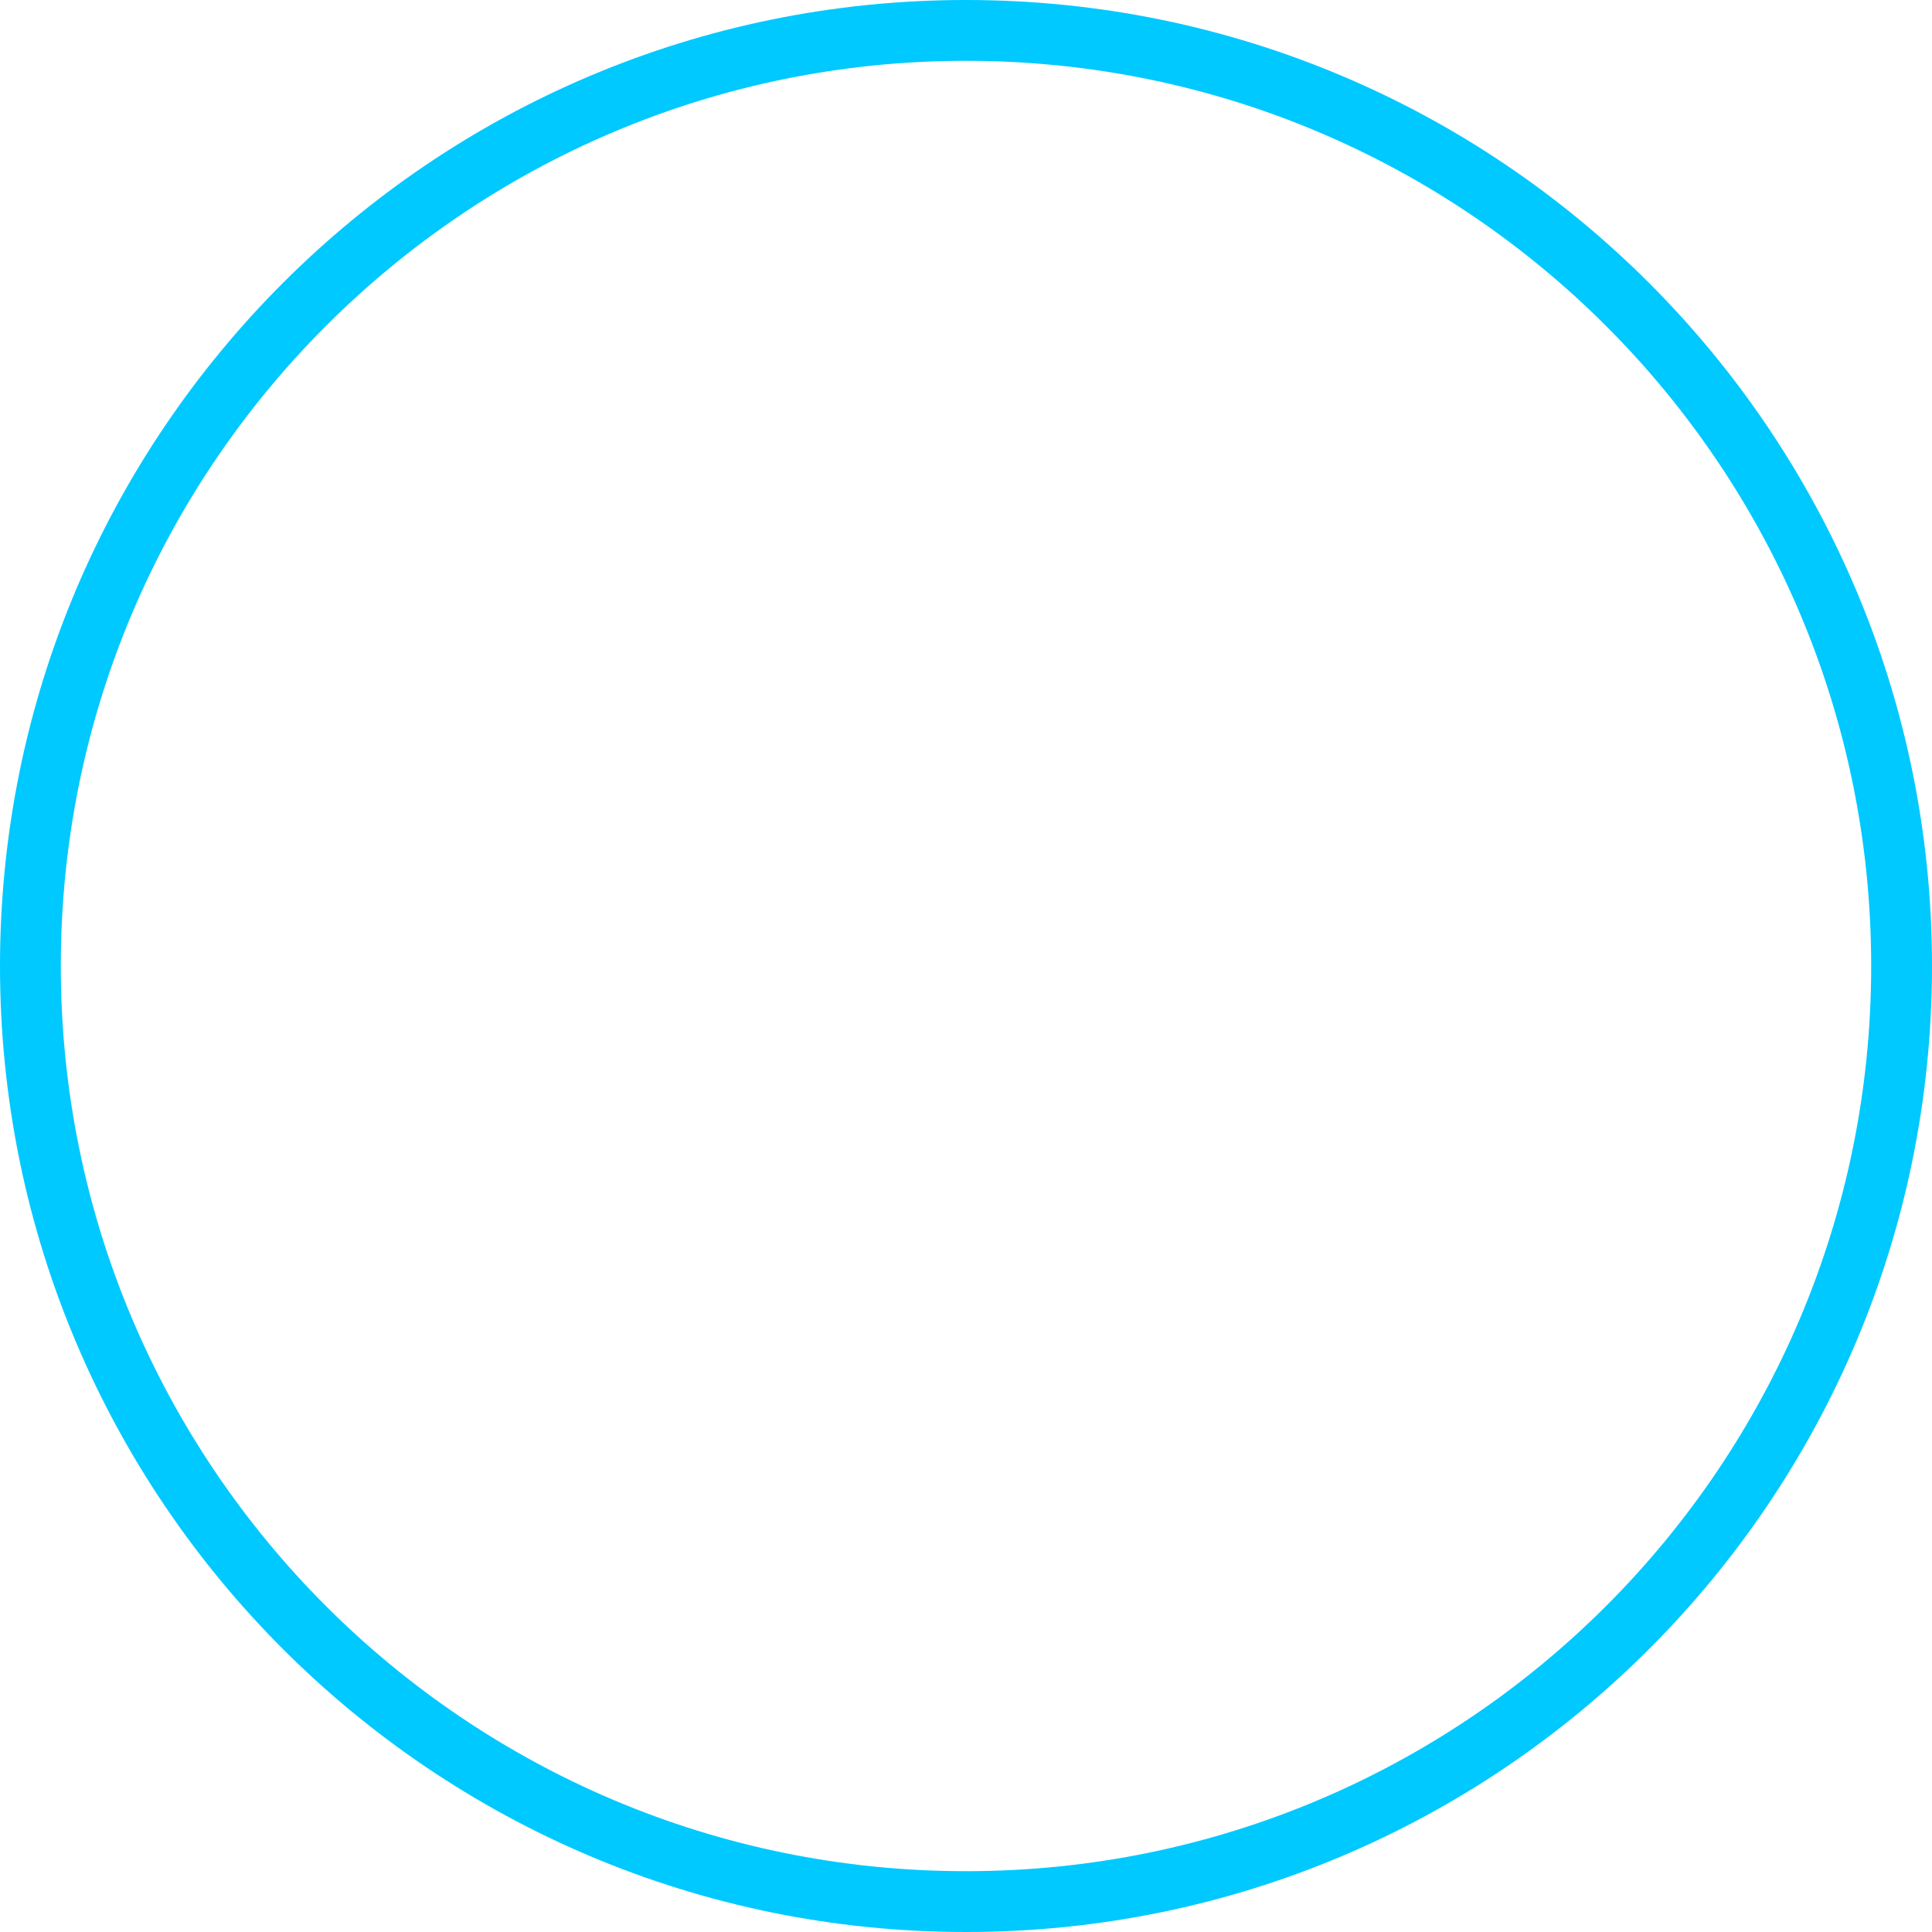 <?xml version="1.0" encoding="UTF-8"?> <svg xmlns="http://www.w3.org/2000/svg" width="382" height="382" viewBox="0 0 382 382" fill="none"> <path fill-rule="evenodd" clip-rule="evenodd" d="M191 369.975C289.845 369.975 369.975 289.845 369.975 191C369.975 92.155 289.845 12.025 191 12.025C92.155 12.025 12.025 92.155 12.025 191C12.025 289.845 92.155 369.975 191 369.975ZM191 382C296.486 382 382 296.486 382 191C382 85.514 296.486 0 191 0C85.514 0 0 85.514 0 191C0 296.486 85.514 382 191 382Z" fill="#00C9FF"></path> </svg> 
